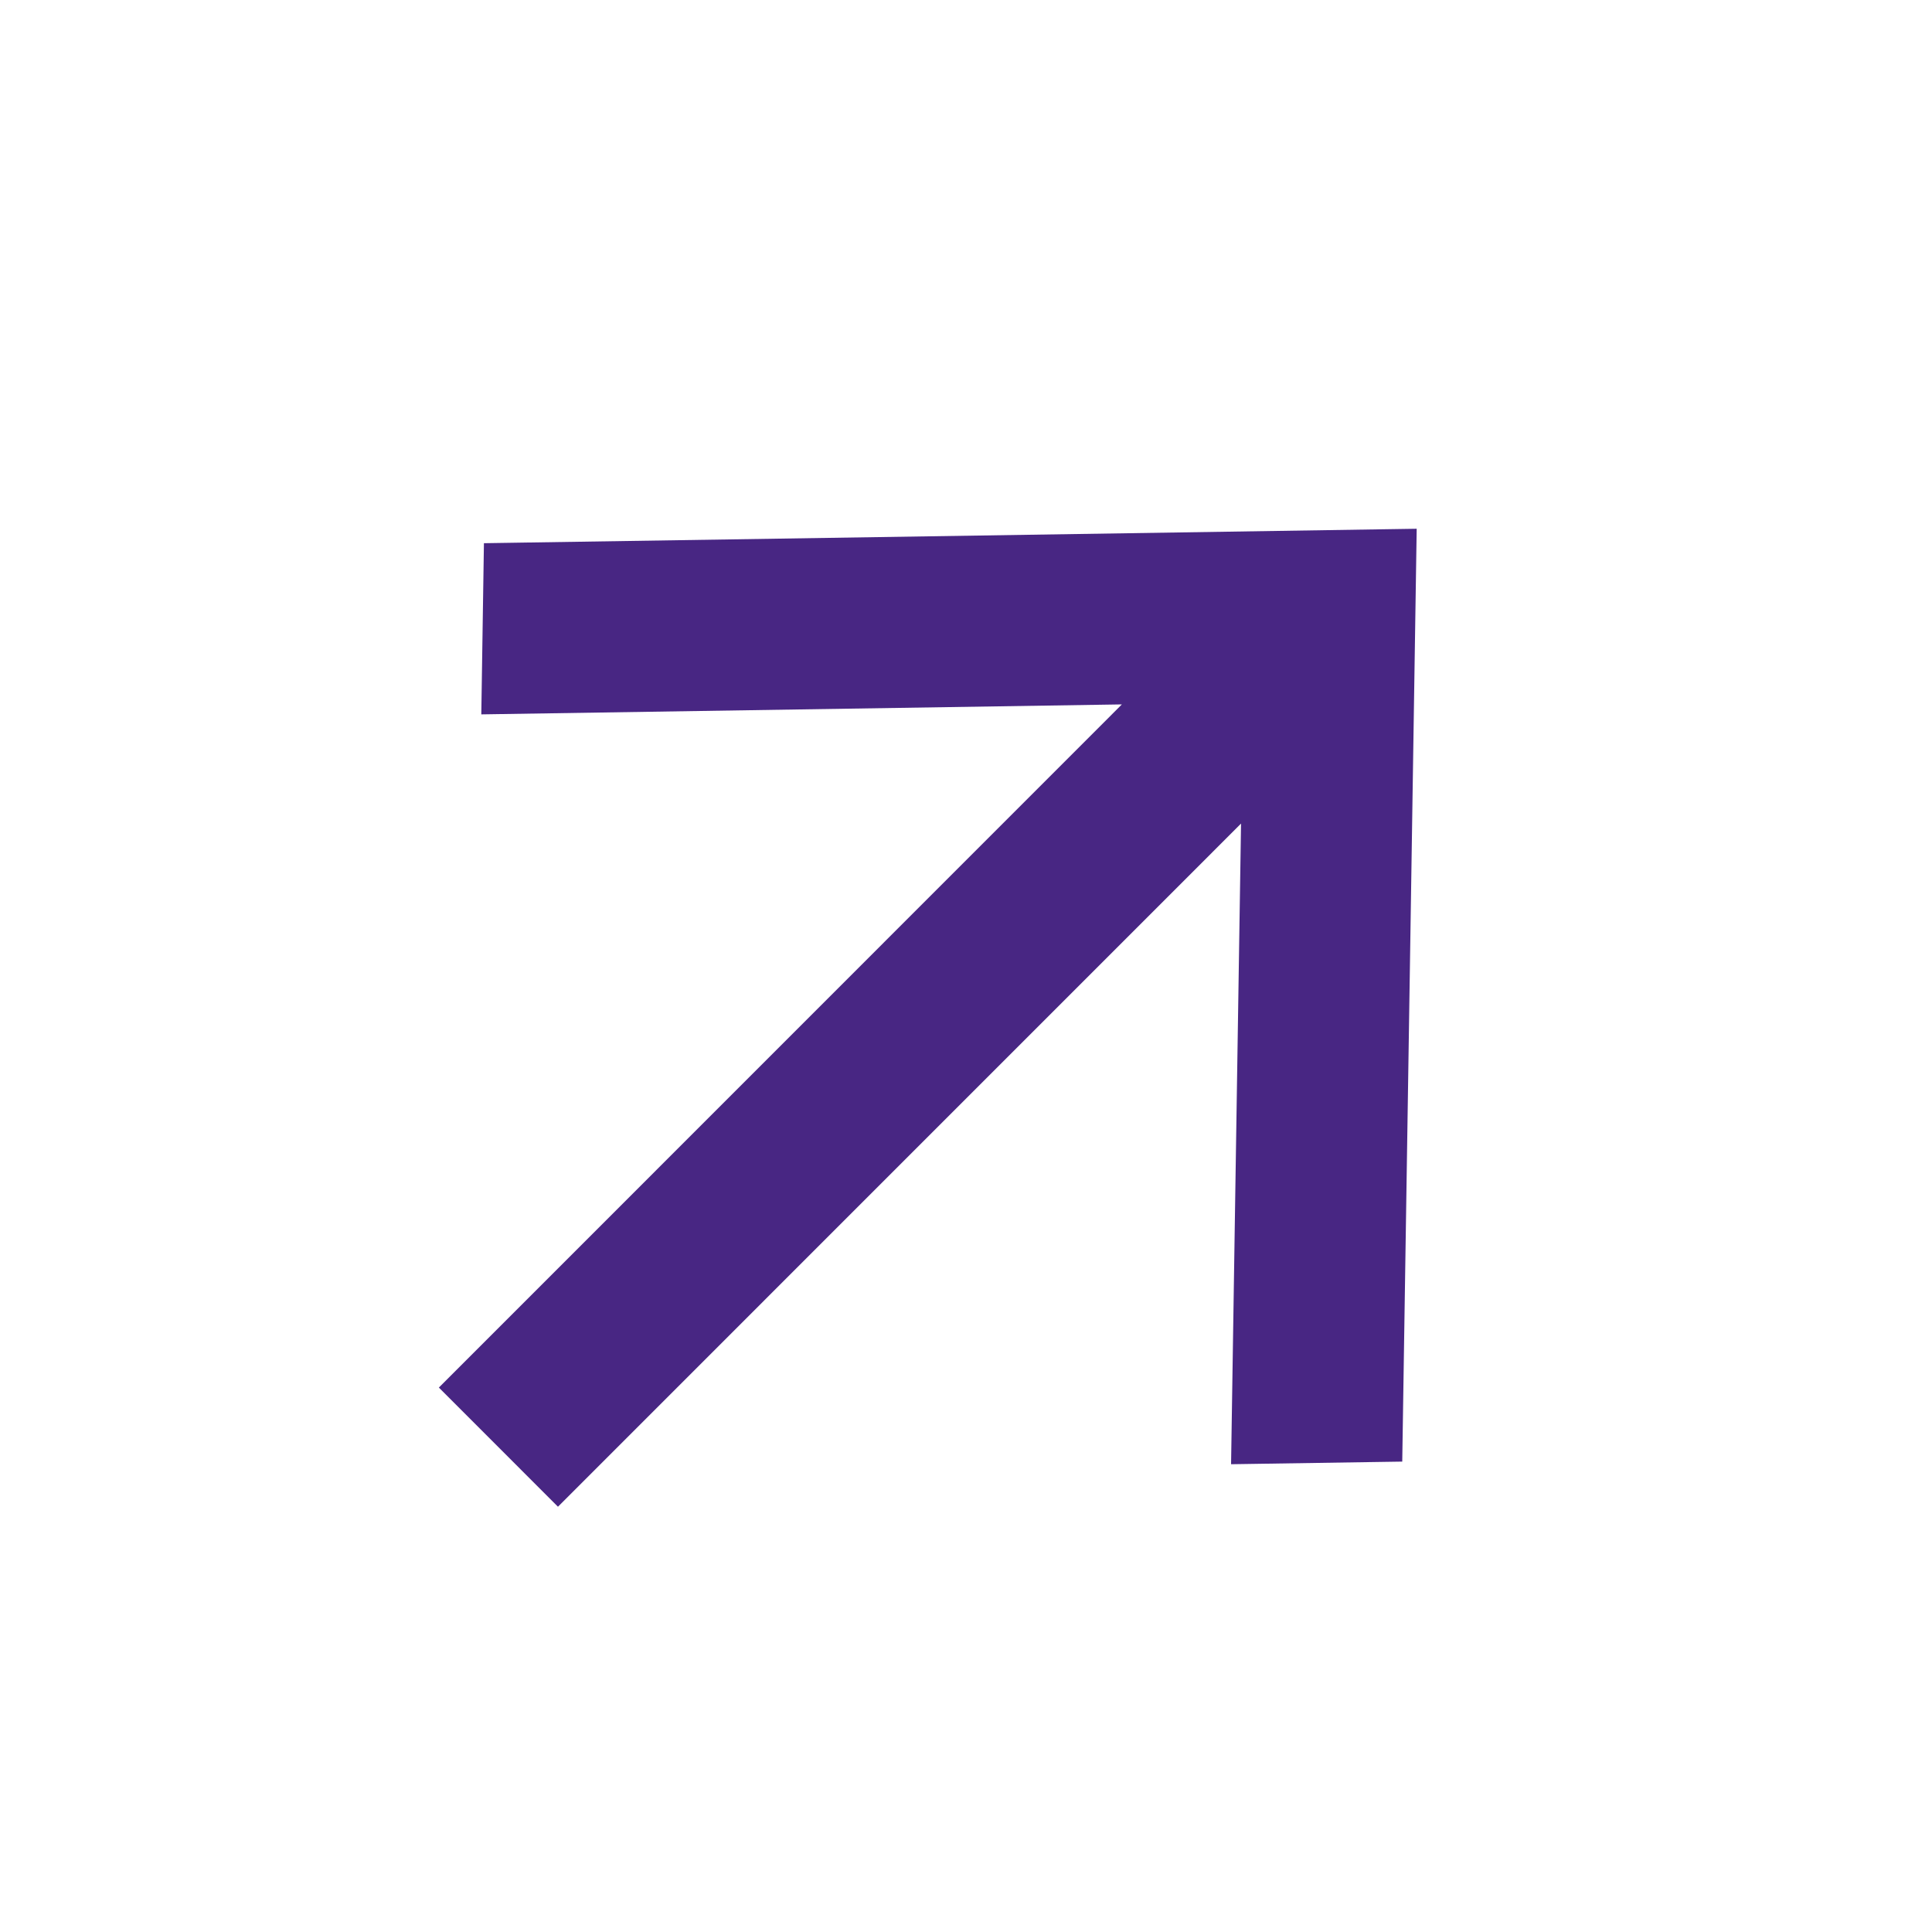 <svg xmlns="http://www.w3.org/2000/svg" width="25" height="25"><path fill="#482683" fill-rule="nonzero" d="m7.22 19.497 8.839-8.84-.129 8.29 2.215-.034.187-12.071-12.07.187-.034 2.215 8.289-.129-8.838 8.84z"/></svg>